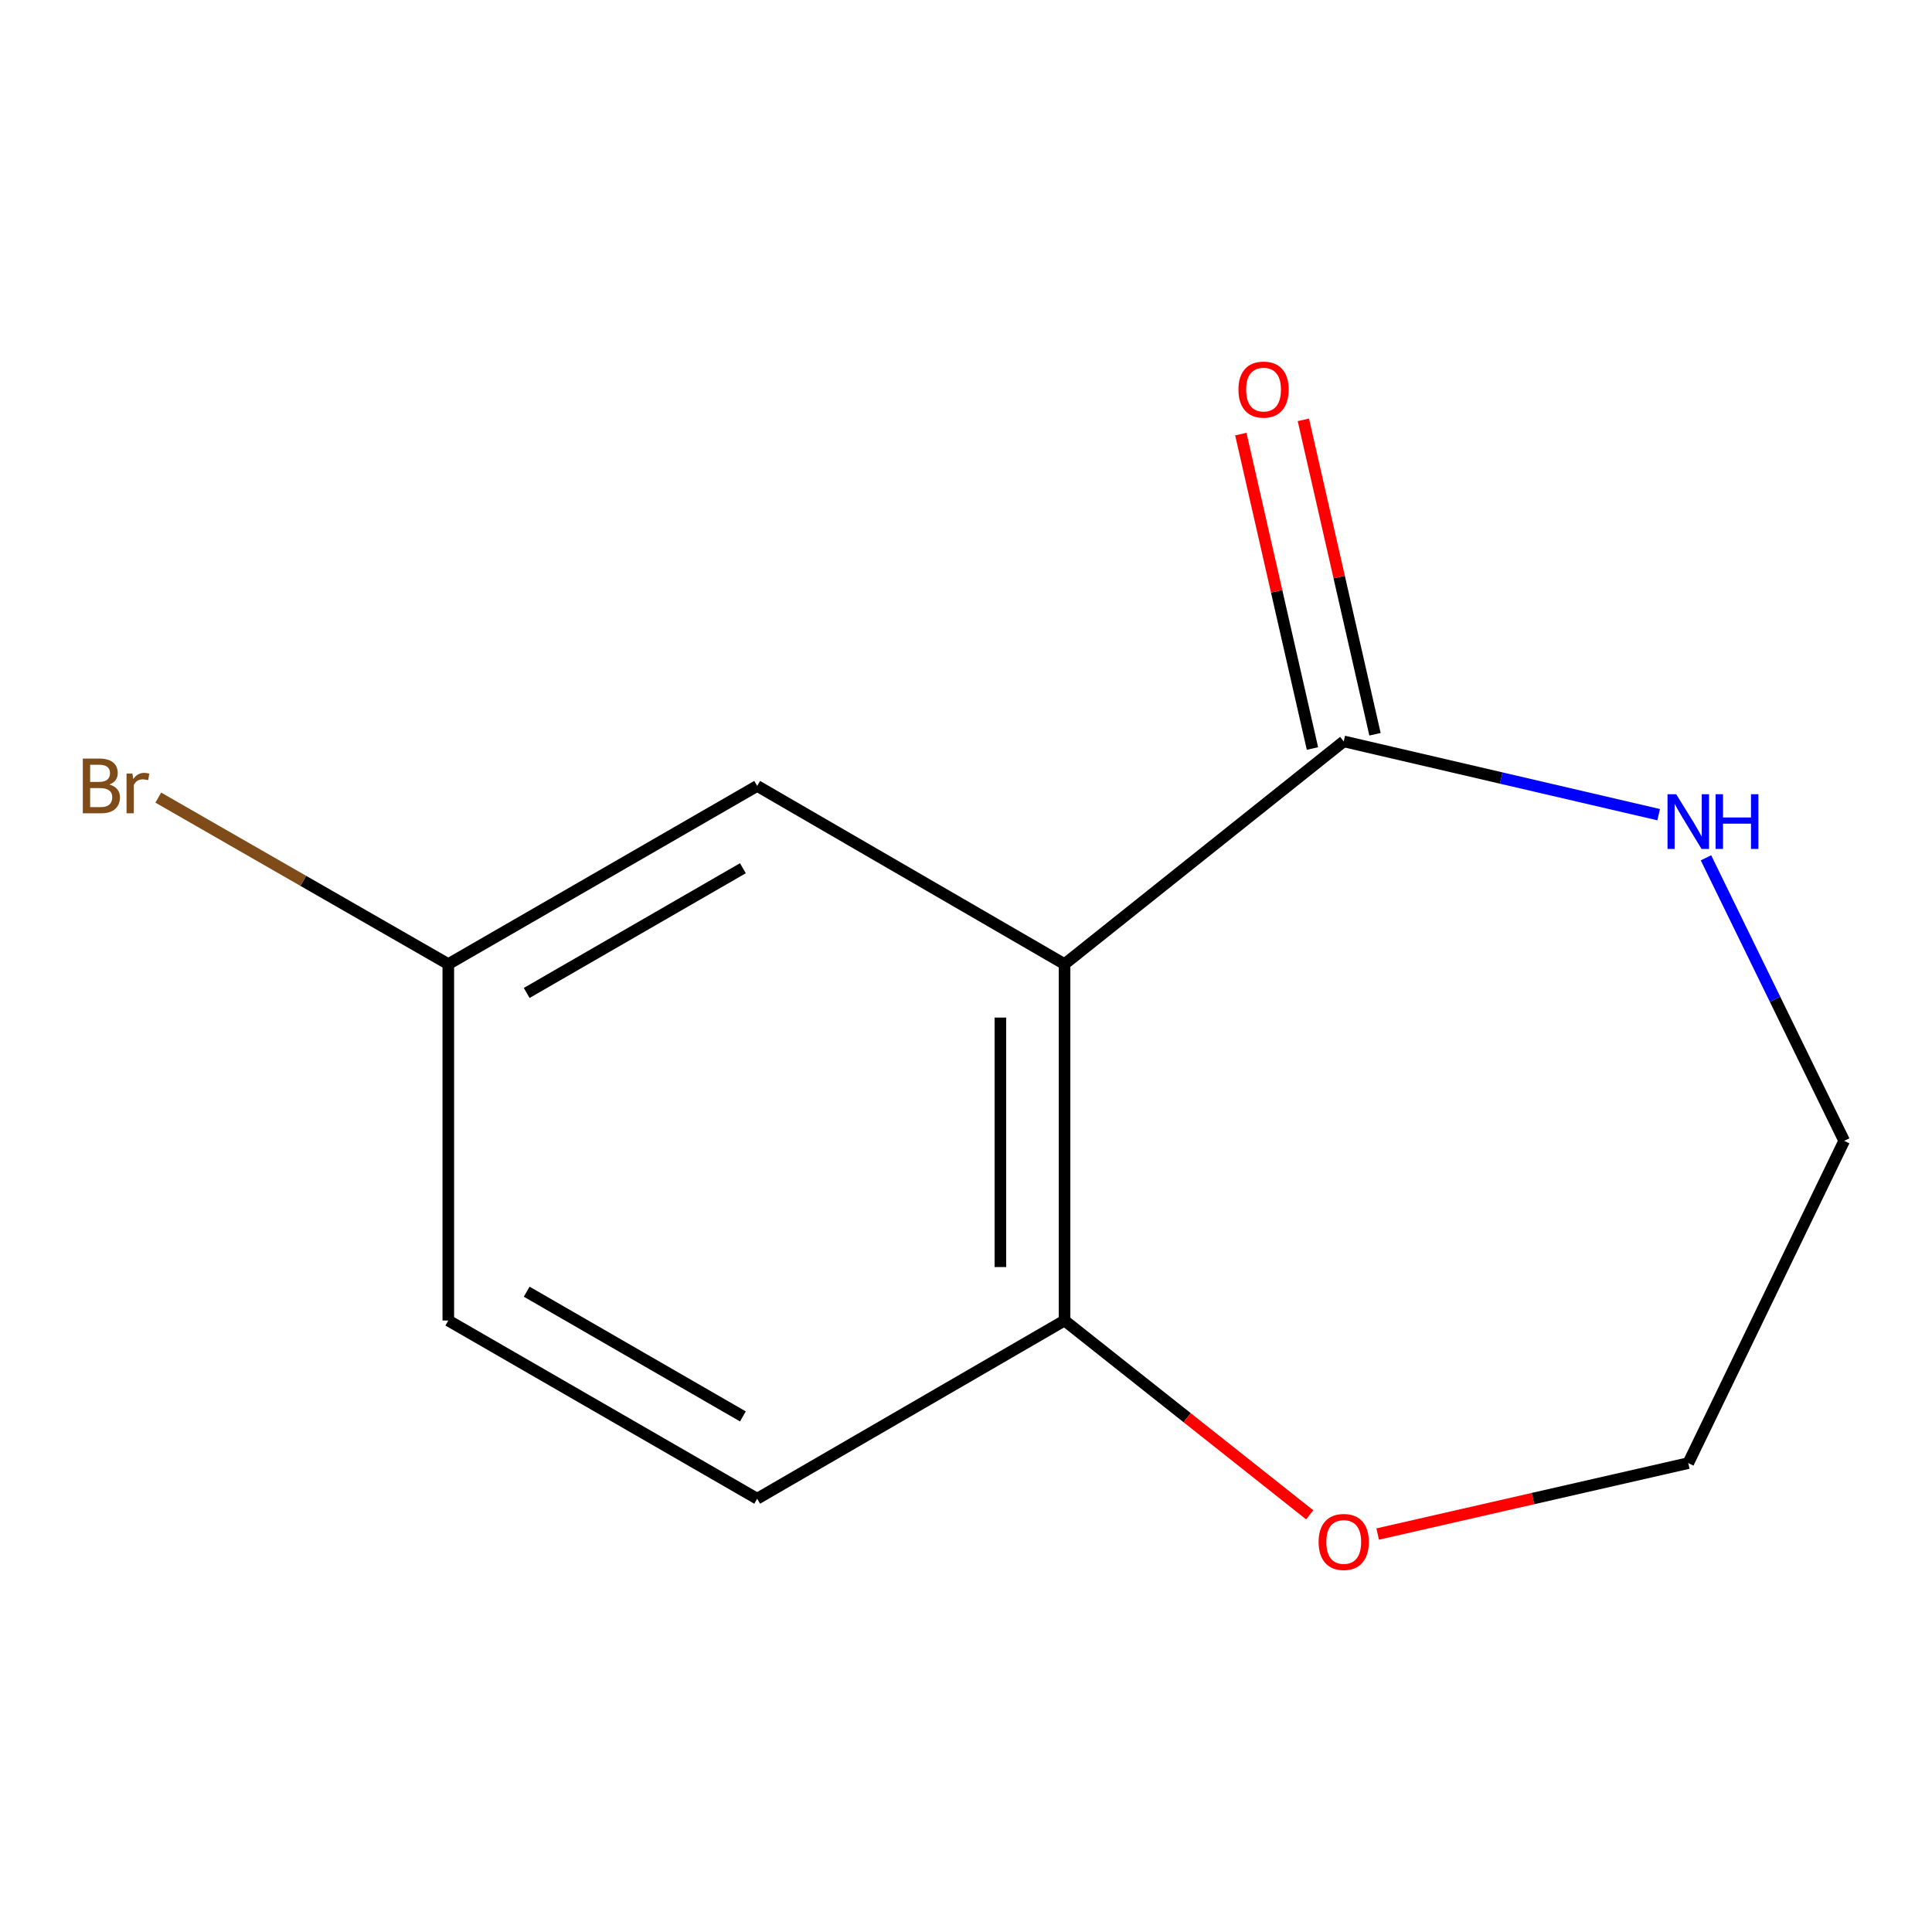 <?xml version='1.0' encoding='iso-8859-1'?>
<svg version='1.1' baseProfile='full'
              xmlns='http://www.w3.org/2000/svg'
                      xmlns:rdkit='http://www.rdkit.org/xml'
                      xmlns:xlink='http://www.w3.org/1999/xlink'
                  xml:space='preserve'
width='1000px' height='1000px' viewBox='0 0 1000 1000'>
<!-- END OF HEADER -->
<rect style='opacity:1.0;fill:#FFFFFF;stroke:none' width='1000' height='1000' x='0' y='0'> </rect>
<path class='bond-0' d='M 551.008,499.025 L 695.512,383.739' style='fill:none;fill-rule:evenodd;stroke:#000000;stroke-width:6px;stroke-linecap:butt;stroke-linejoin:miter;stroke-opacity:1' />
<path class='bond-1' d='M 551.008,499.025 L 551.008,683.501' style='fill:none;fill-rule:evenodd;stroke:#000000;stroke-width:6px;stroke-linecap:butt;stroke-linejoin:miter;stroke-opacity:1' />
<path class='bond-1' d='M 517.805,526.697 L 517.805,655.83' style='fill:none;fill-rule:evenodd;stroke:#000000;stroke-width:6px;stroke-linecap:butt;stroke-linejoin:miter;stroke-opacity:1' />
<path class='bond-3' d='M 551.008,499.025 L 391.913,406.796' style='fill:none;fill-rule:evenodd;stroke:#000000;stroke-width:6px;stroke-linecap:butt;stroke-linejoin:miter;stroke-opacity:1' />
<path class='bond-2' d='M 695.512,383.739 L 777.02,402.708' style='fill:none;fill-rule:evenodd;stroke:#000000;stroke-width:6px;stroke-linecap:butt;stroke-linejoin:miter;stroke-opacity:1' />
<path class='bond-2' d='M 777.02,402.708 L 858.528,421.677' style='fill:none;fill-rule:evenodd;stroke:#0000FF;stroke-width:6px;stroke-linecap:butt;stroke-linejoin:miter;stroke-opacity:1' />
<path class='bond-4' d='M 711.698,380.052 L 693.16,298.682' style='fill:none;fill-rule:evenodd;stroke:#000000;stroke-width:6px;stroke-linecap:butt;stroke-linejoin:miter;stroke-opacity:1' />
<path class='bond-4' d='M 693.16,298.682 L 674.622,217.312' style='fill:none;fill-rule:evenodd;stroke:#FF0000;stroke-width:6px;stroke-linecap:butt;stroke-linejoin:miter;stroke-opacity:1' />
<path class='bond-4' d='M 679.325,387.427 L 660.787,306.057' style='fill:none;fill-rule:evenodd;stroke:#000000;stroke-width:6px;stroke-linecap:butt;stroke-linejoin:miter;stroke-opacity:1' />
<path class='bond-4' d='M 660.787,306.057 L 642.249,224.688' style='fill:none;fill-rule:evenodd;stroke:#FF0000;stroke-width:6px;stroke-linecap:butt;stroke-linejoin:miter;stroke-opacity:1' />
<path class='bond-5' d='M 551.008,683.501 L 614.455,733.788' style='fill:none;fill-rule:evenodd;stroke:#000000;stroke-width:6px;stroke-linecap:butt;stroke-linejoin:miter;stroke-opacity:1' />
<path class='bond-5' d='M 614.455,733.788 L 677.902,784.074' style='fill:none;fill-rule:evenodd;stroke:#FF0000;stroke-width:6px;stroke-linecap:butt;stroke-linejoin:miter;stroke-opacity:1' />
<path class='bond-6' d='M 551.008,683.501 L 391.913,775.73' style='fill:none;fill-rule:evenodd;stroke:#000000;stroke-width:6px;stroke-linecap:butt;stroke-linejoin:miter;stroke-opacity:1' />
<path class='bond-10' d='M 883.005,444 L 918.775,517.249' style='fill:none;fill-rule:evenodd;stroke:#0000FF;stroke-width:6px;stroke-linecap:butt;stroke-linejoin:miter;stroke-opacity:1' />
<path class='bond-10' d='M 918.775,517.249 L 954.545,590.498' style='fill:none;fill-rule:evenodd;stroke:#000000;stroke-width:6px;stroke-linecap:butt;stroke-linejoin:miter;stroke-opacity:1' />
<path class='bond-7' d='M 391.913,406.796 L 232.044,499.025' style='fill:none;fill-rule:evenodd;stroke:#000000;stroke-width:6px;stroke-linecap:butt;stroke-linejoin:miter;stroke-opacity:1' />
<path class='bond-7' d='M 384.524,449.39 L 272.615,513.951' style='fill:none;fill-rule:evenodd;stroke:#000000;stroke-width:6px;stroke-linecap:butt;stroke-linejoin:miter;stroke-opacity:1' />
<path class='bond-11' d='M 713.085,794.018 L 793.465,775.66' style='fill:none;fill-rule:evenodd;stroke:#FF0000;stroke-width:6px;stroke-linecap:butt;stroke-linejoin:miter;stroke-opacity:1' />
<path class='bond-11' d='M 793.465,775.66 L 873.845,757.303' style='fill:none;fill-rule:evenodd;stroke:#000000;stroke-width:6px;stroke-linecap:butt;stroke-linejoin:miter;stroke-opacity:1' />
<path class='bond-12' d='M 391.913,775.73 L 232.044,683.501' style='fill:none;fill-rule:evenodd;stroke:#000000;stroke-width:6px;stroke-linecap:butt;stroke-linejoin:miter;stroke-opacity:1' />
<path class='bond-12' d='M 384.524,733.136 L 272.615,668.576' style='fill:none;fill-rule:evenodd;stroke:#000000;stroke-width:6px;stroke-linecap:butt;stroke-linejoin:miter;stroke-opacity:1' />
<path class='bond-8' d='M 232.044,499.025 L 232.044,683.501' style='fill:none;fill-rule:evenodd;stroke:#000000;stroke-width:6px;stroke-linecap:butt;stroke-linejoin:miter;stroke-opacity:1' />
<path class='bond-9' d='M 232.044,499.025 L 156.987,455.934' style='fill:none;fill-rule:evenodd;stroke:#000000;stroke-width:6px;stroke-linecap:butt;stroke-linejoin:miter;stroke-opacity:1' />
<path class='bond-9' d='M 156.987,455.934 L 81.93,412.842' style='fill:none;fill-rule:evenodd;stroke:#7F4C19;stroke-width:6px;stroke-linecap:butt;stroke-linejoin:miter;stroke-opacity:1' />
<path class='bond-13' d='M 954.545,590.498 L 873.845,757.303' style='fill:none;fill-rule:evenodd;stroke:#000000;stroke-width:6px;stroke-linecap:butt;stroke-linejoin:miter;stroke-opacity:1' />
<path  class='atom-3' d='M 867.585 411.082
L 876.865 426.082
Q 877.785 427.562, 879.265 430.242
Q 880.745 432.922, 880.825 433.082
L 880.825 411.082
L 884.585 411.082
L 884.585 439.402
L 880.705 439.402
L 870.745 423.002
Q 869.585 421.082, 868.345 418.882
Q 867.145 416.682, 866.785 416.002
L 866.785 439.402
L 863.105 439.402
L 863.105 411.082
L 867.585 411.082
' fill='#0000FF'/>
<path  class='atom-3' d='M 887.985 411.082
L 891.825 411.082
L 891.825 423.122
L 906.305 423.122
L 906.305 411.082
L 910.145 411.082
L 910.145 439.402
L 906.305 439.402
L 906.305 426.322
L 891.825 426.322
L 891.825 439.402
L 887.985 439.402
L 887.985 411.082
' fill='#0000FF'/>
<path  class='atom-5' d='M 641.009 201.649
Q 641.009 194.849, 644.369 191.049
Q 647.729 187.249, 654.009 187.249
Q 660.289 187.249, 663.649 191.049
Q 667.009 194.849, 667.009 201.649
Q 667.009 208.529, 663.609 212.449
Q 660.209 216.329, 654.009 216.329
Q 647.769 216.329, 644.369 212.449
Q 641.009 208.569, 641.009 201.649
M 654.009 213.129
Q 658.329 213.129, 660.649 210.249
Q 663.009 207.329, 663.009 201.649
Q 663.009 196.089, 660.649 193.289
Q 658.329 190.449, 654.009 190.449
Q 649.689 190.449, 647.329 193.249
Q 645.009 196.049, 645.009 201.649
Q 645.009 207.369, 647.329 210.249
Q 649.689 213.129, 654.009 213.129
' fill='#FF0000'/>
<path  class='atom-6' d='M 682.512 798.111
Q 682.512 791.311, 685.872 787.511
Q 689.232 783.711, 695.512 783.711
Q 701.792 783.711, 705.152 787.511
Q 708.512 791.311, 708.512 798.111
Q 708.512 804.991, 705.112 808.911
Q 701.712 812.791, 695.512 812.791
Q 689.272 812.791, 685.872 808.911
Q 682.512 805.031, 682.512 798.111
M 695.512 809.591
Q 699.832 809.591, 702.152 806.711
Q 704.512 803.791, 704.512 798.111
Q 704.512 792.551, 702.152 789.751
Q 699.832 786.911, 695.512 786.911
Q 691.192 786.911, 688.832 789.711
Q 686.512 792.511, 686.512 798.111
Q 686.512 803.831, 688.832 806.711
Q 691.192 809.591, 695.512 809.591
' fill='#FF0000'/>
<path  class='atom-10' d='M 56.619 406.076
Q 59.339 406.836, 60.699 408.516
Q 62.099 410.156, 62.099 412.596
Q 62.099 416.516, 59.579 418.756
Q 57.099 420.956, 52.379 420.956
L 42.859 420.956
L 42.859 392.636
L 51.219 392.636
Q 56.059 392.636, 58.499 394.596
Q 60.939 396.556, 60.939 400.156
Q 60.939 404.436, 56.619 406.076
M 46.659 395.836
L 46.659 404.716
L 51.219 404.716
Q 54.019 404.716, 55.459 403.596
Q 56.939 402.436, 56.939 400.156
Q 56.939 395.836, 51.219 395.836
L 46.659 395.836
M 52.379 417.756
Q 55.139 417.756, 56.619 416.436
Q 58.099 415.116, 58.099 412.596
Q 58.099 410.276, 56.459 409.116
Q 54.859 407.916, 51.779 407.916
L 46.659 407.916
L 46.659 417.756
L 52.379 417.756
' fill='#7F4C19'/>
<path  class='atom-10' d='M 68.539 400.396
L 68.979 403.236
Q 71.139 400.036, 74.659 400.036
Q 75.779 400.036, 77.299 400.436
L 76.699 403.796
Q 74.979 403.396, 74.019 403.396
Q 72.339 403.396, 71.219 404.076
Q 70.139 404.716, 69.259 406.276
L 69.259 420.956
L 65.499 420.956
L 65.499 400.396
L 68.539 400.396
' fill='#7F4C19'/>
</svg>
